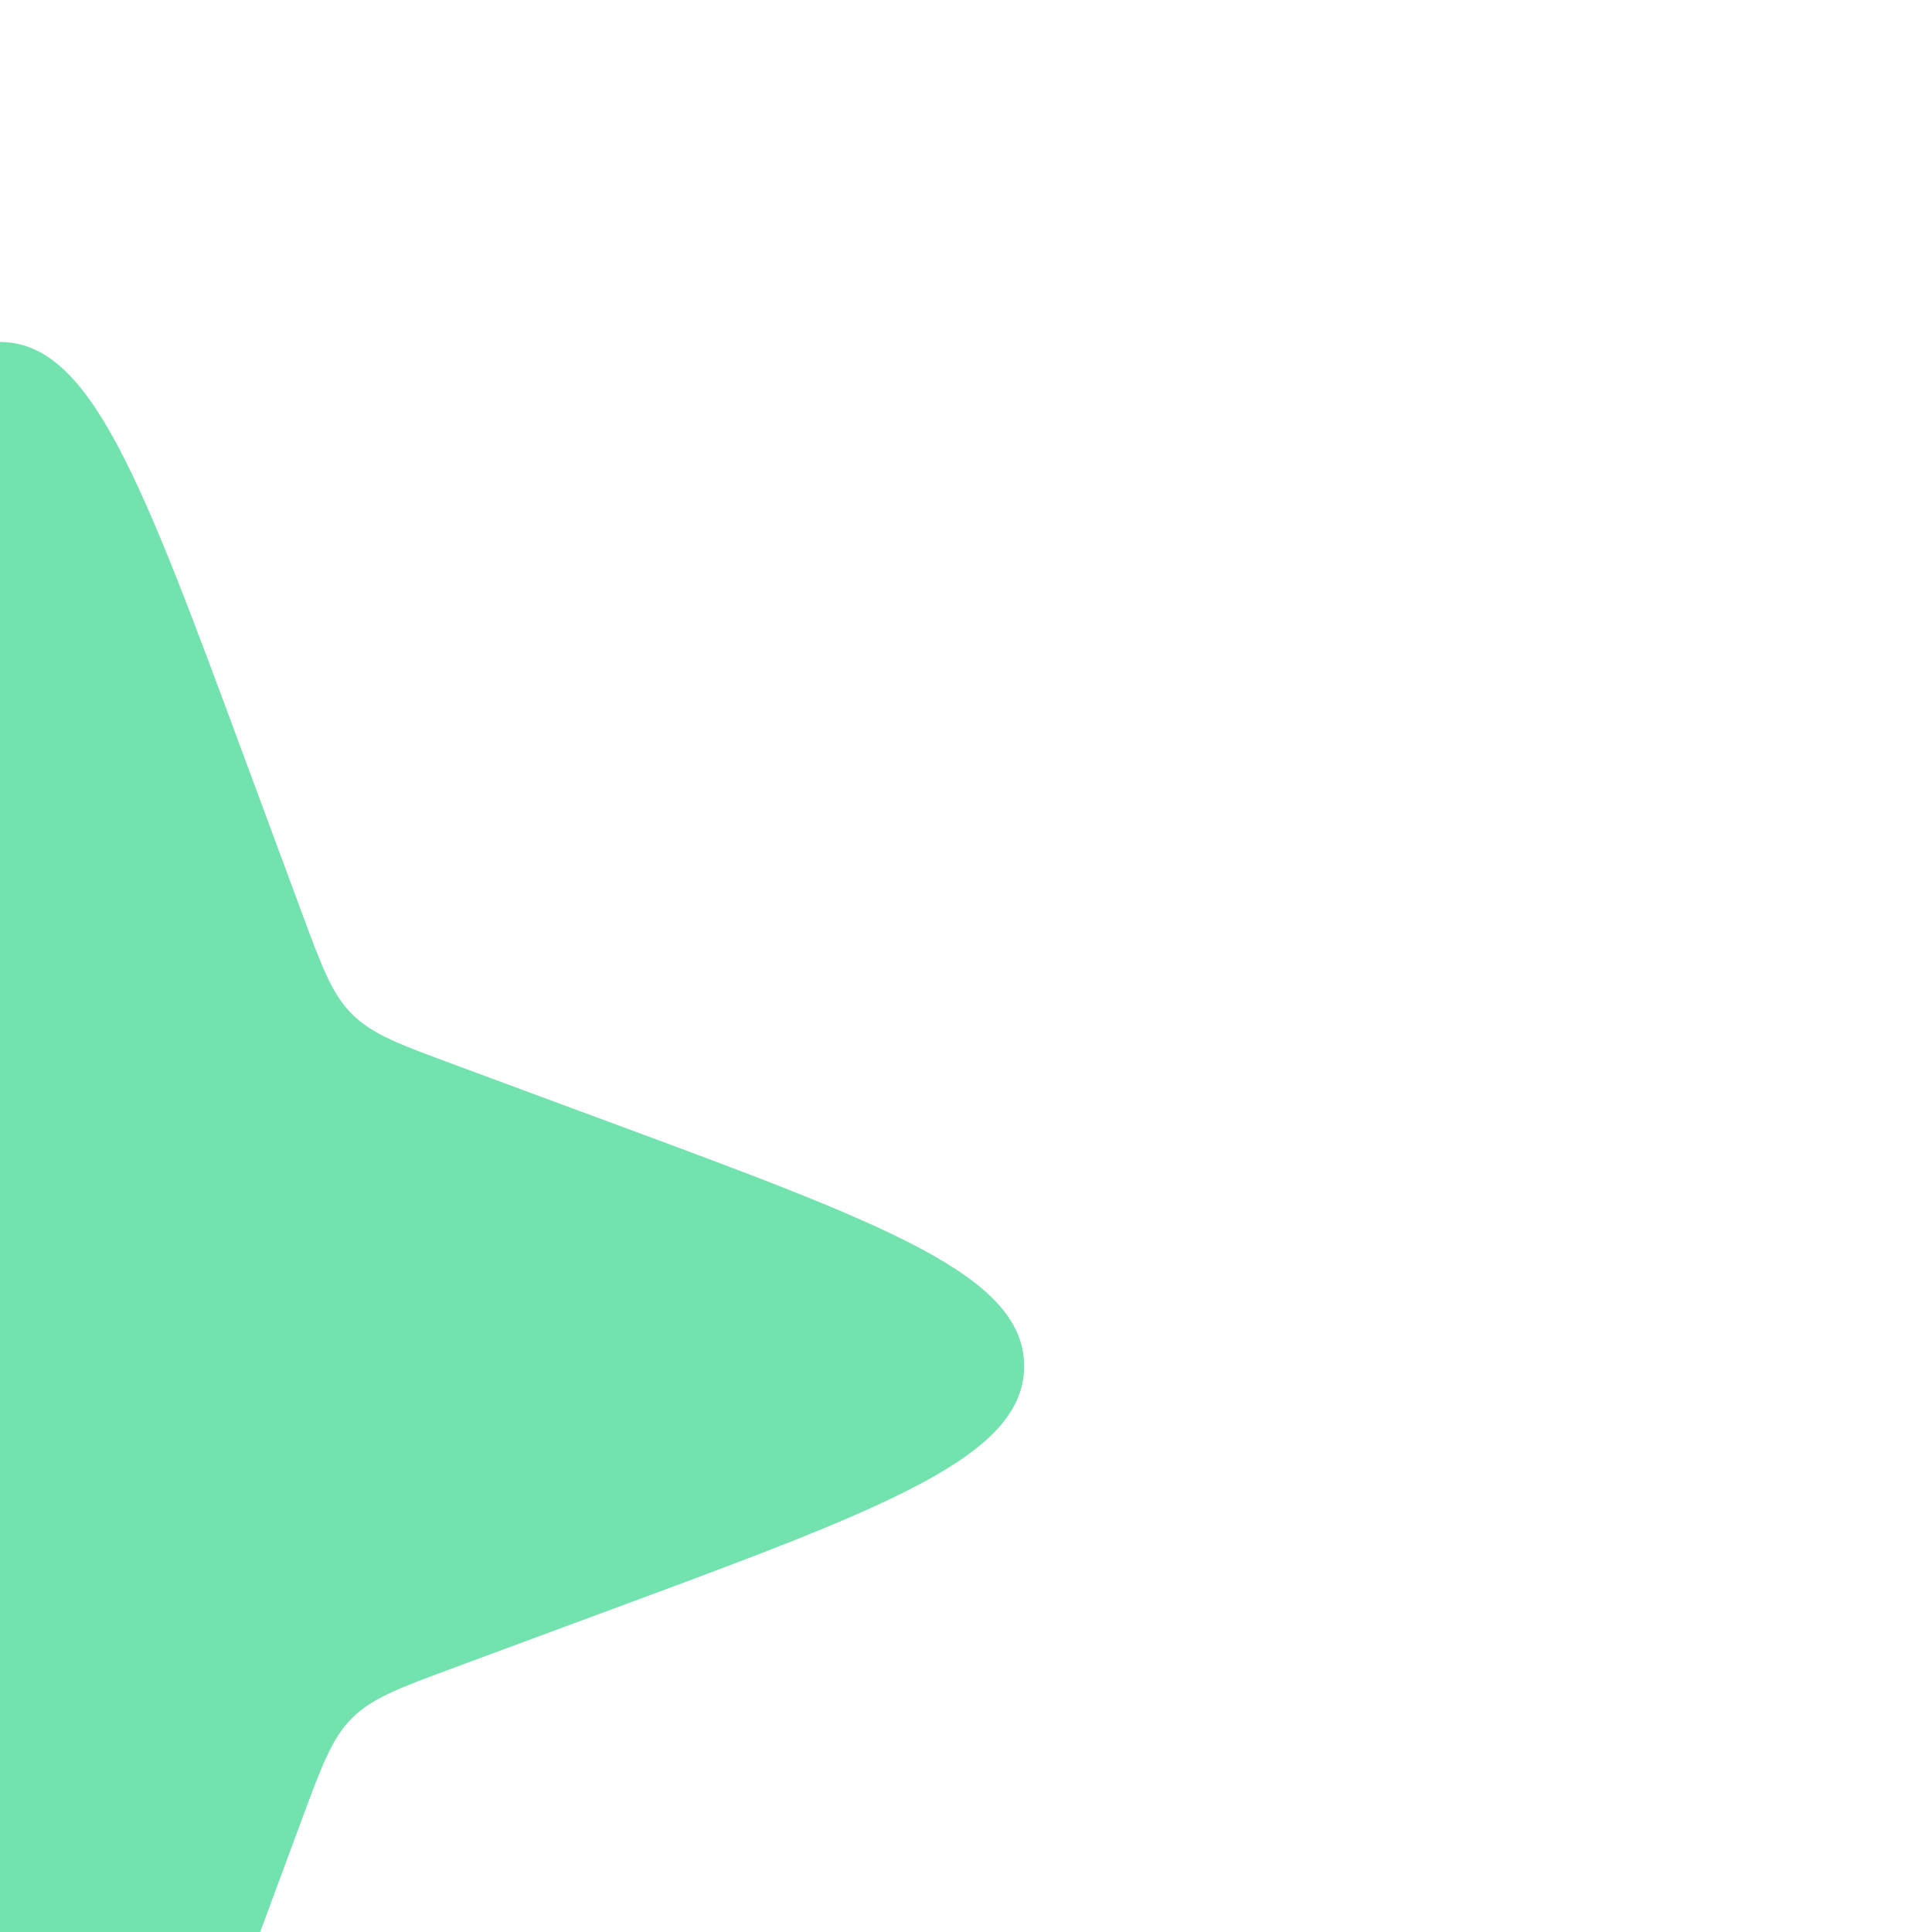 <!DOCTYPE svg PUBLIC "-//W3C//DTD SVG 1.1//EN" "http://www.w3.org/Graphics/SVG/1.1/DTD/svg11.dtd">
<!-- Uploaded to: SVG Repo, www.svgrepo.com, Transformed by: SVG Repo Mixer Tools -->
<svg width="800px" height="800px" viewBox="0 0 24 24" fill="none" xmlns="http://www.w3.org/2000/svg" transform="matrix(1, 0, 0, 1, 0, 0)rotate(45)">
<g id="SVGRepo_bgCarrier" stroke-width="0"/>
<g id="SVGRepo_tracerCarrier" stroke-linecap="round" stroke-linejoin="round"/>
<g id="SVGRepo_iconCarrier">
<path d="M15.207 4.504C18.536 2.973 20.2 2.208 20.996 3.004C21.792 3.8 21.027 5.464 19.496 8.793L18.643 10.649C18.337 11.314 18.184 11.646 18.184 12C18.184 12.354 18.337 12.686 18.643 13.351L19.496 15.207C21.027 18.536 21.792 20.2 20.996 20.996C20.2 21.792 18.536 21.027 15.207 19.496L13.351 18.643C12.686 18.337 12.354 18.184 12 18.184C11.646 18.184 11.314 18.337 10.649 18.643L8.793 19.496C5.464 21.027 3.8 21.792 3.004 20.996C2.208 20.2 2.973 18.536 4.504 15.207L5.357 13.351C5.663 12.686 5.816 12.354 5.816 12C5.816 11.646 5.663 11.314 5.357 10.649L4.504 8.793C2.973 5.464 2.208 3.8 3.004 3.004C3.8 2.208 5.464 2.973 8.793 4.504L10.649 5.357C11.314 5.663 11.646 5.816 12 5.816C12.354 5.816 12.686 5.663 13.351 5.357L15.207 4.504Z" fill="rgb(114, 226, 174)"/>
</g>
</svg>